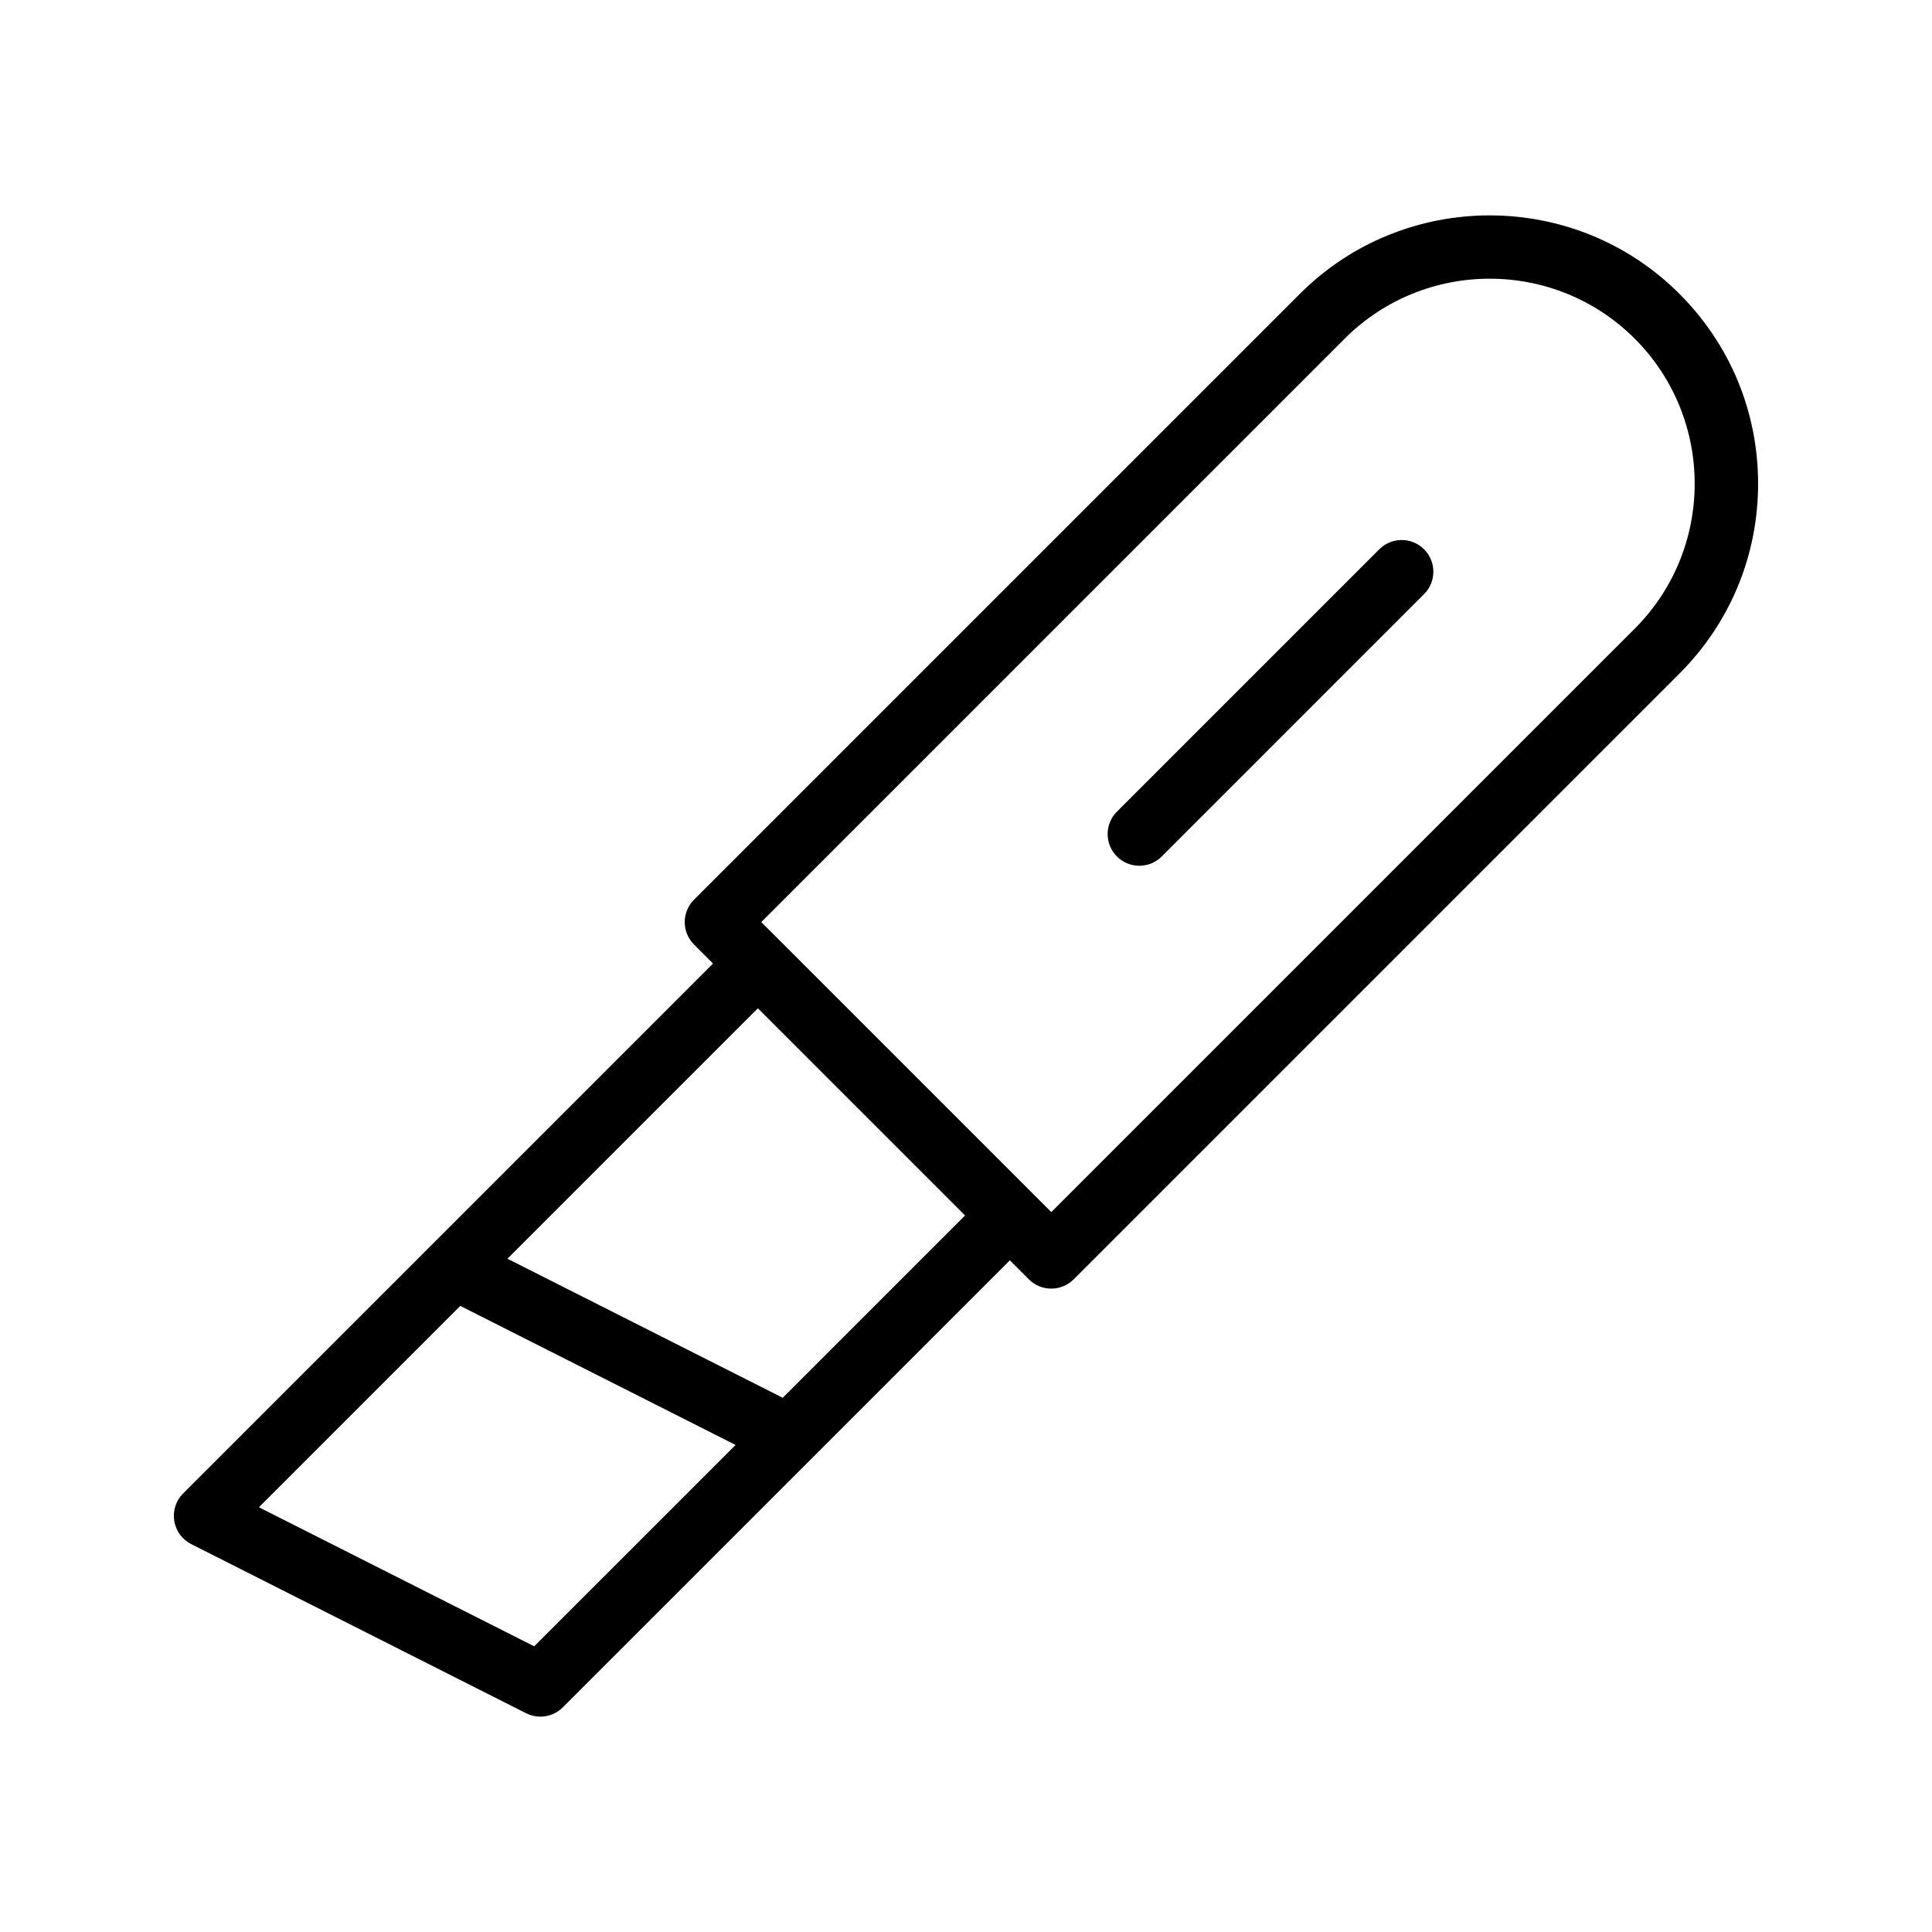 <?xml version="1.0" encoding="UTF-8"?>
<!-- Uploaded to: SVG Repo, www.svgrepo.com, Generator: SVG Repo Mixer Tools -->
<svg fill="#000000" width="800px" height="800px" version="1.1" viewBox="144 144 512 512" xmlns="http://www.w3.org/2000/svg">
 <g>
  <path d="m509.52 289.57-69.523 69.527c-3.281 3.281-3.281 8.594 0 11.875 1.641 1.641 3.789 2.461 5.938 2.461 2.148 0 4.297-0.82 5.938-2.461l69.523-69.527c3.281-3.281 3.281-8.594 0-11.875s-8.598-3.281-11.875 0z"/>
  <path d="m589.08 221.88c-27.734-27.734-72.875-27.734-100.61 0l-160.55 160.55c-1.574 1.574-2.461 3.707-2.461 5.938s0.887 4.363 2.461 5.938l5.039 5.039-140.43 140.43c-1.906 1.902-2.781 4.609-2.352 7.266 0.426 2.656 2.098 4.953 4.508 6.168l88.734 44.82c1.203 0.605 2.496 0.902 3.781 0.902 2.18 0 4.328-0.844 5.941-2.461l118.48-118.47 5.039 5.039c1.641 1.641 3.789 2.461 5.938 2.461 2.148 0 4.297-0.82 5.938-2.461l160.55-160.55c13.43-13.43 20.828-31.297 20.828-50.305 0-19-7.398-36.867-20.84-50.301zm-303.51 358.41-72.949-36.848 53.363-53.363 72.957 36.852zm65.867-65.863-72.957-36.852 66.363-66.367 54.91 54.906zm225.78-203.82-154.61 154.61-5.031-5.031c-0.004-0.004-0.004-0.008-0.008-0.012l-66.781-66.781c-0.008-0.008-0.016-0.008-0.023-0.016l-5.019-5.019 154.61-154.61c21.191-21.188 55.672-21.188 76.863 0 21.188 21.191 21.188 55.672 0 76.863z"/>
 </g>
</svg>